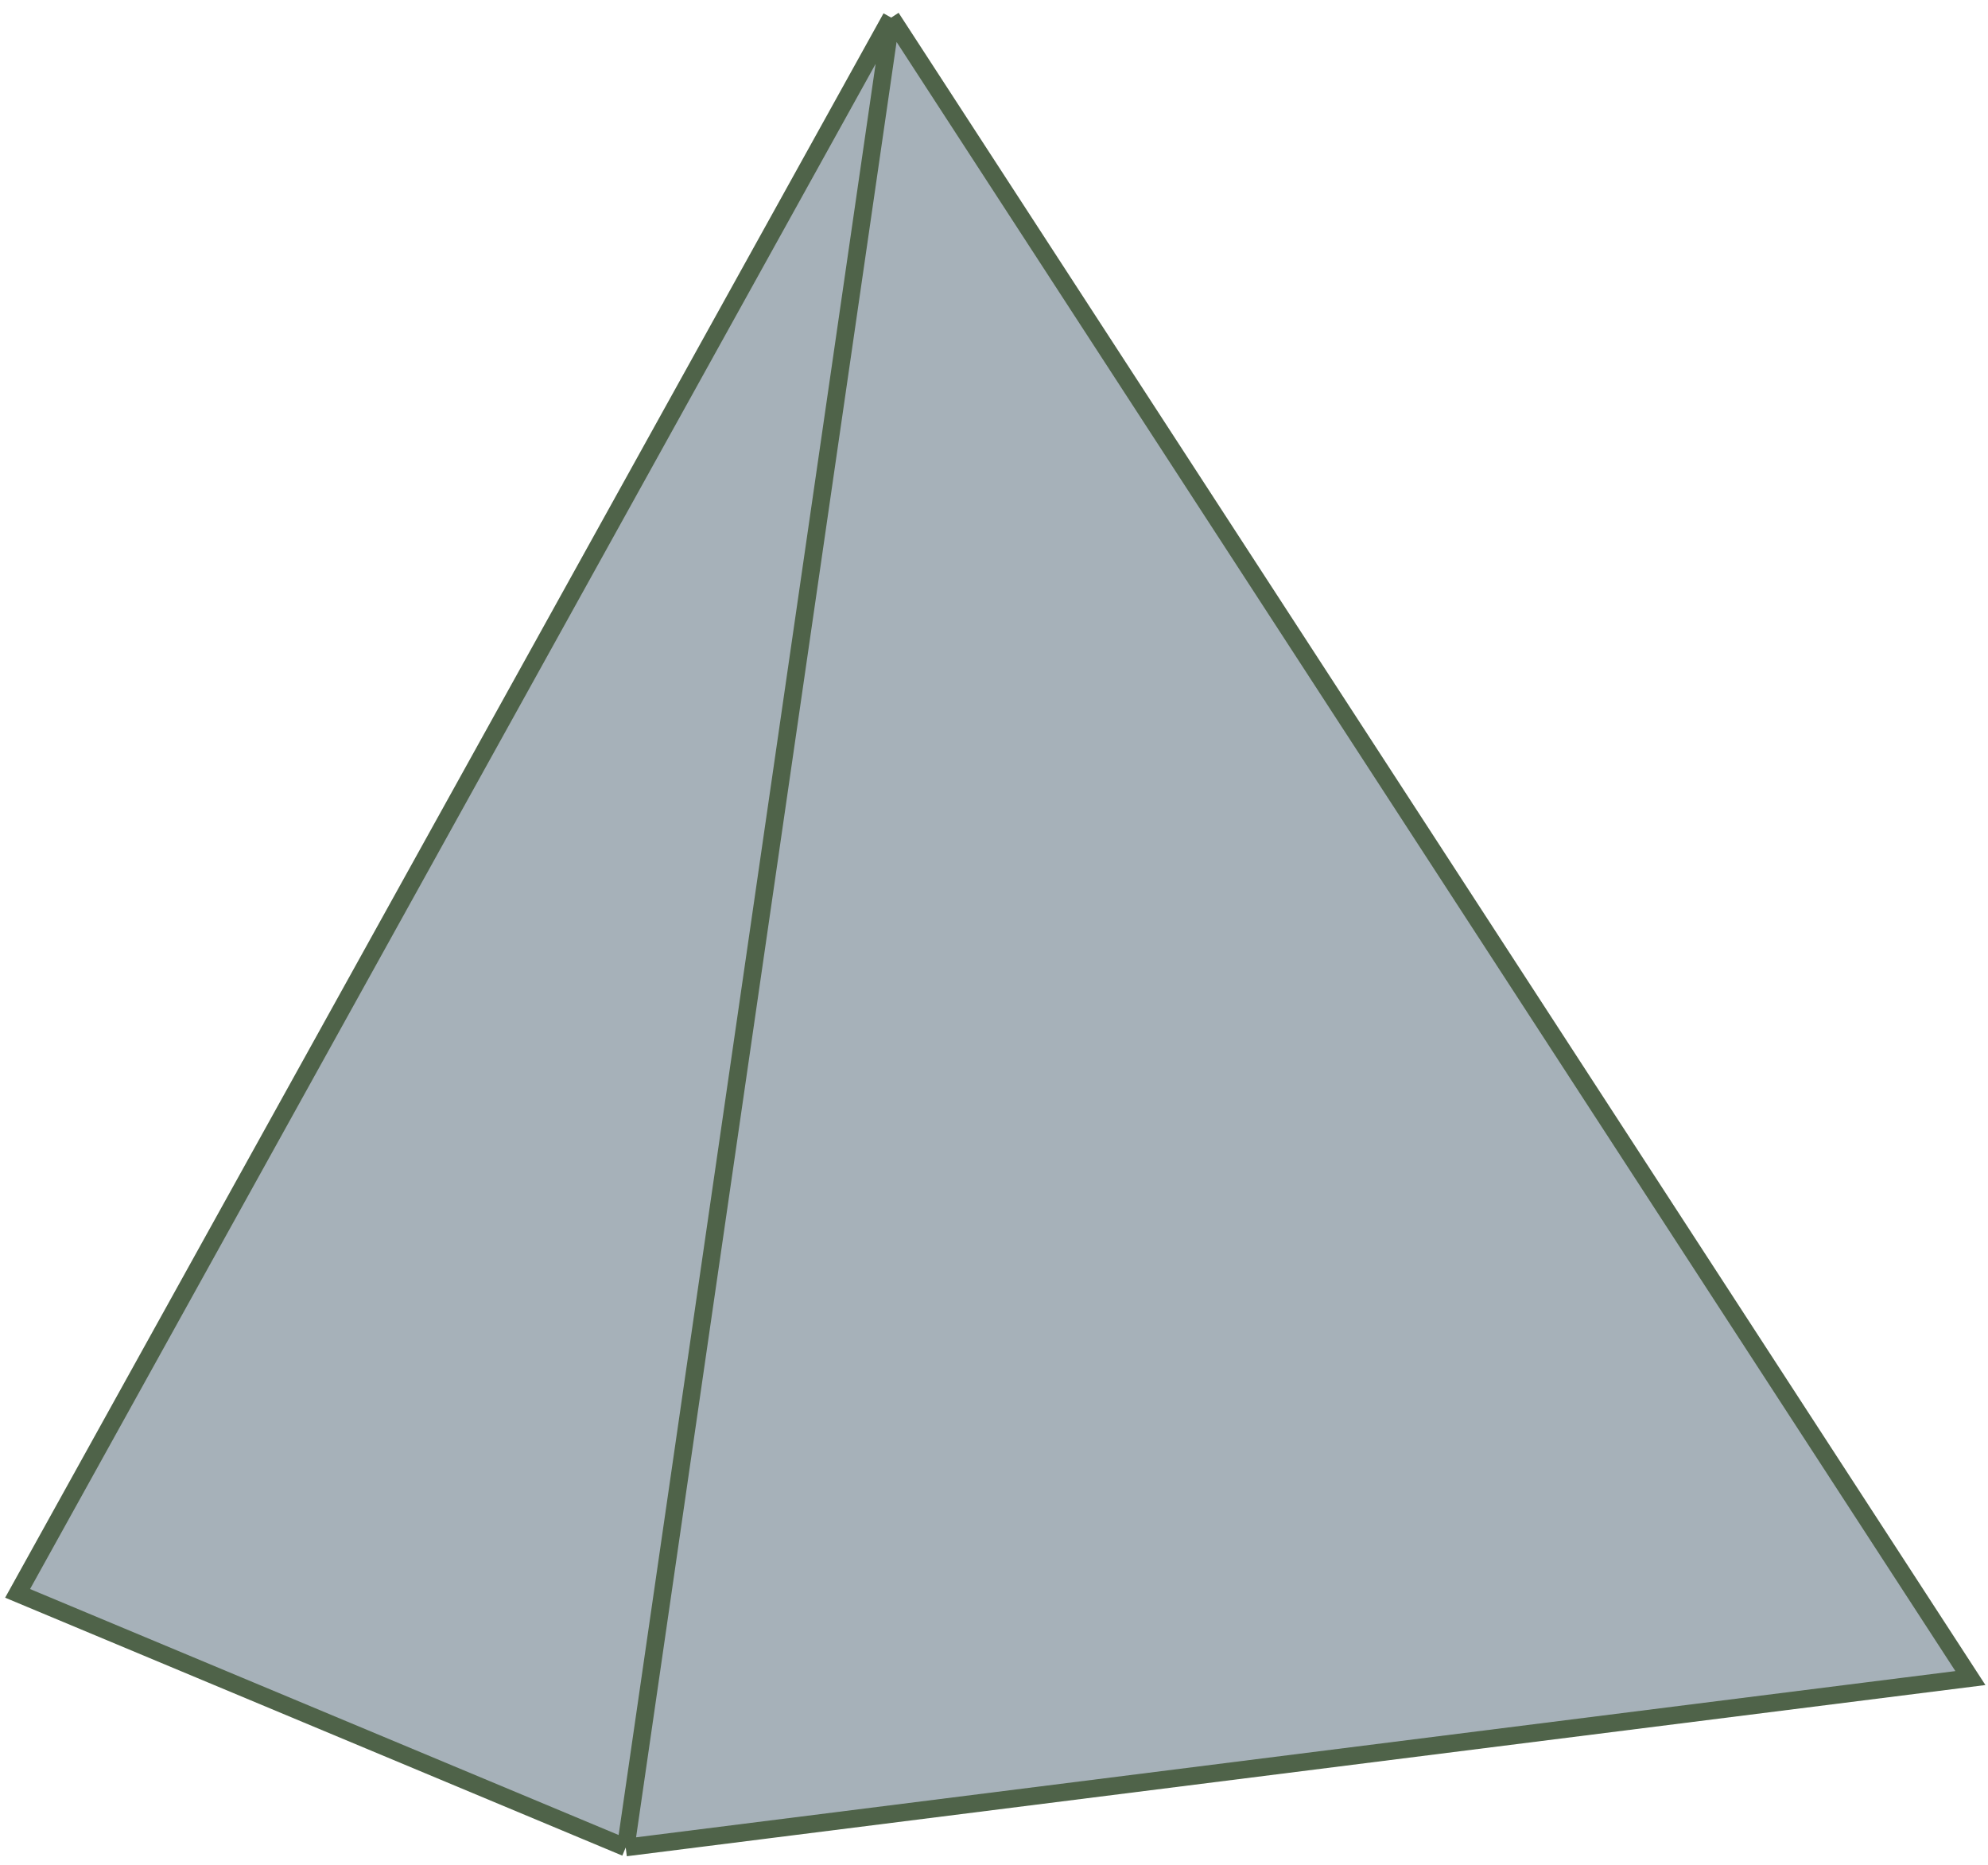 <?xml version="1.0" encoding="UTF-8"?> <svg xmlns="http://www.w3.org/2000/svg" width="113" height="106" viewBox="0 0 113 106" fill="none"> <path d="M1 90.556L50.658 1L112 95.37L35.566 105L1 90.556Z" fill="#A6B1B9"></path> <path d="M50.658 1L1 90.556L35.566 105M50.658 1L35.566 105M50.658 1L112 95.37L35.566 105" stroke="#4F6349"></path> </svg> 